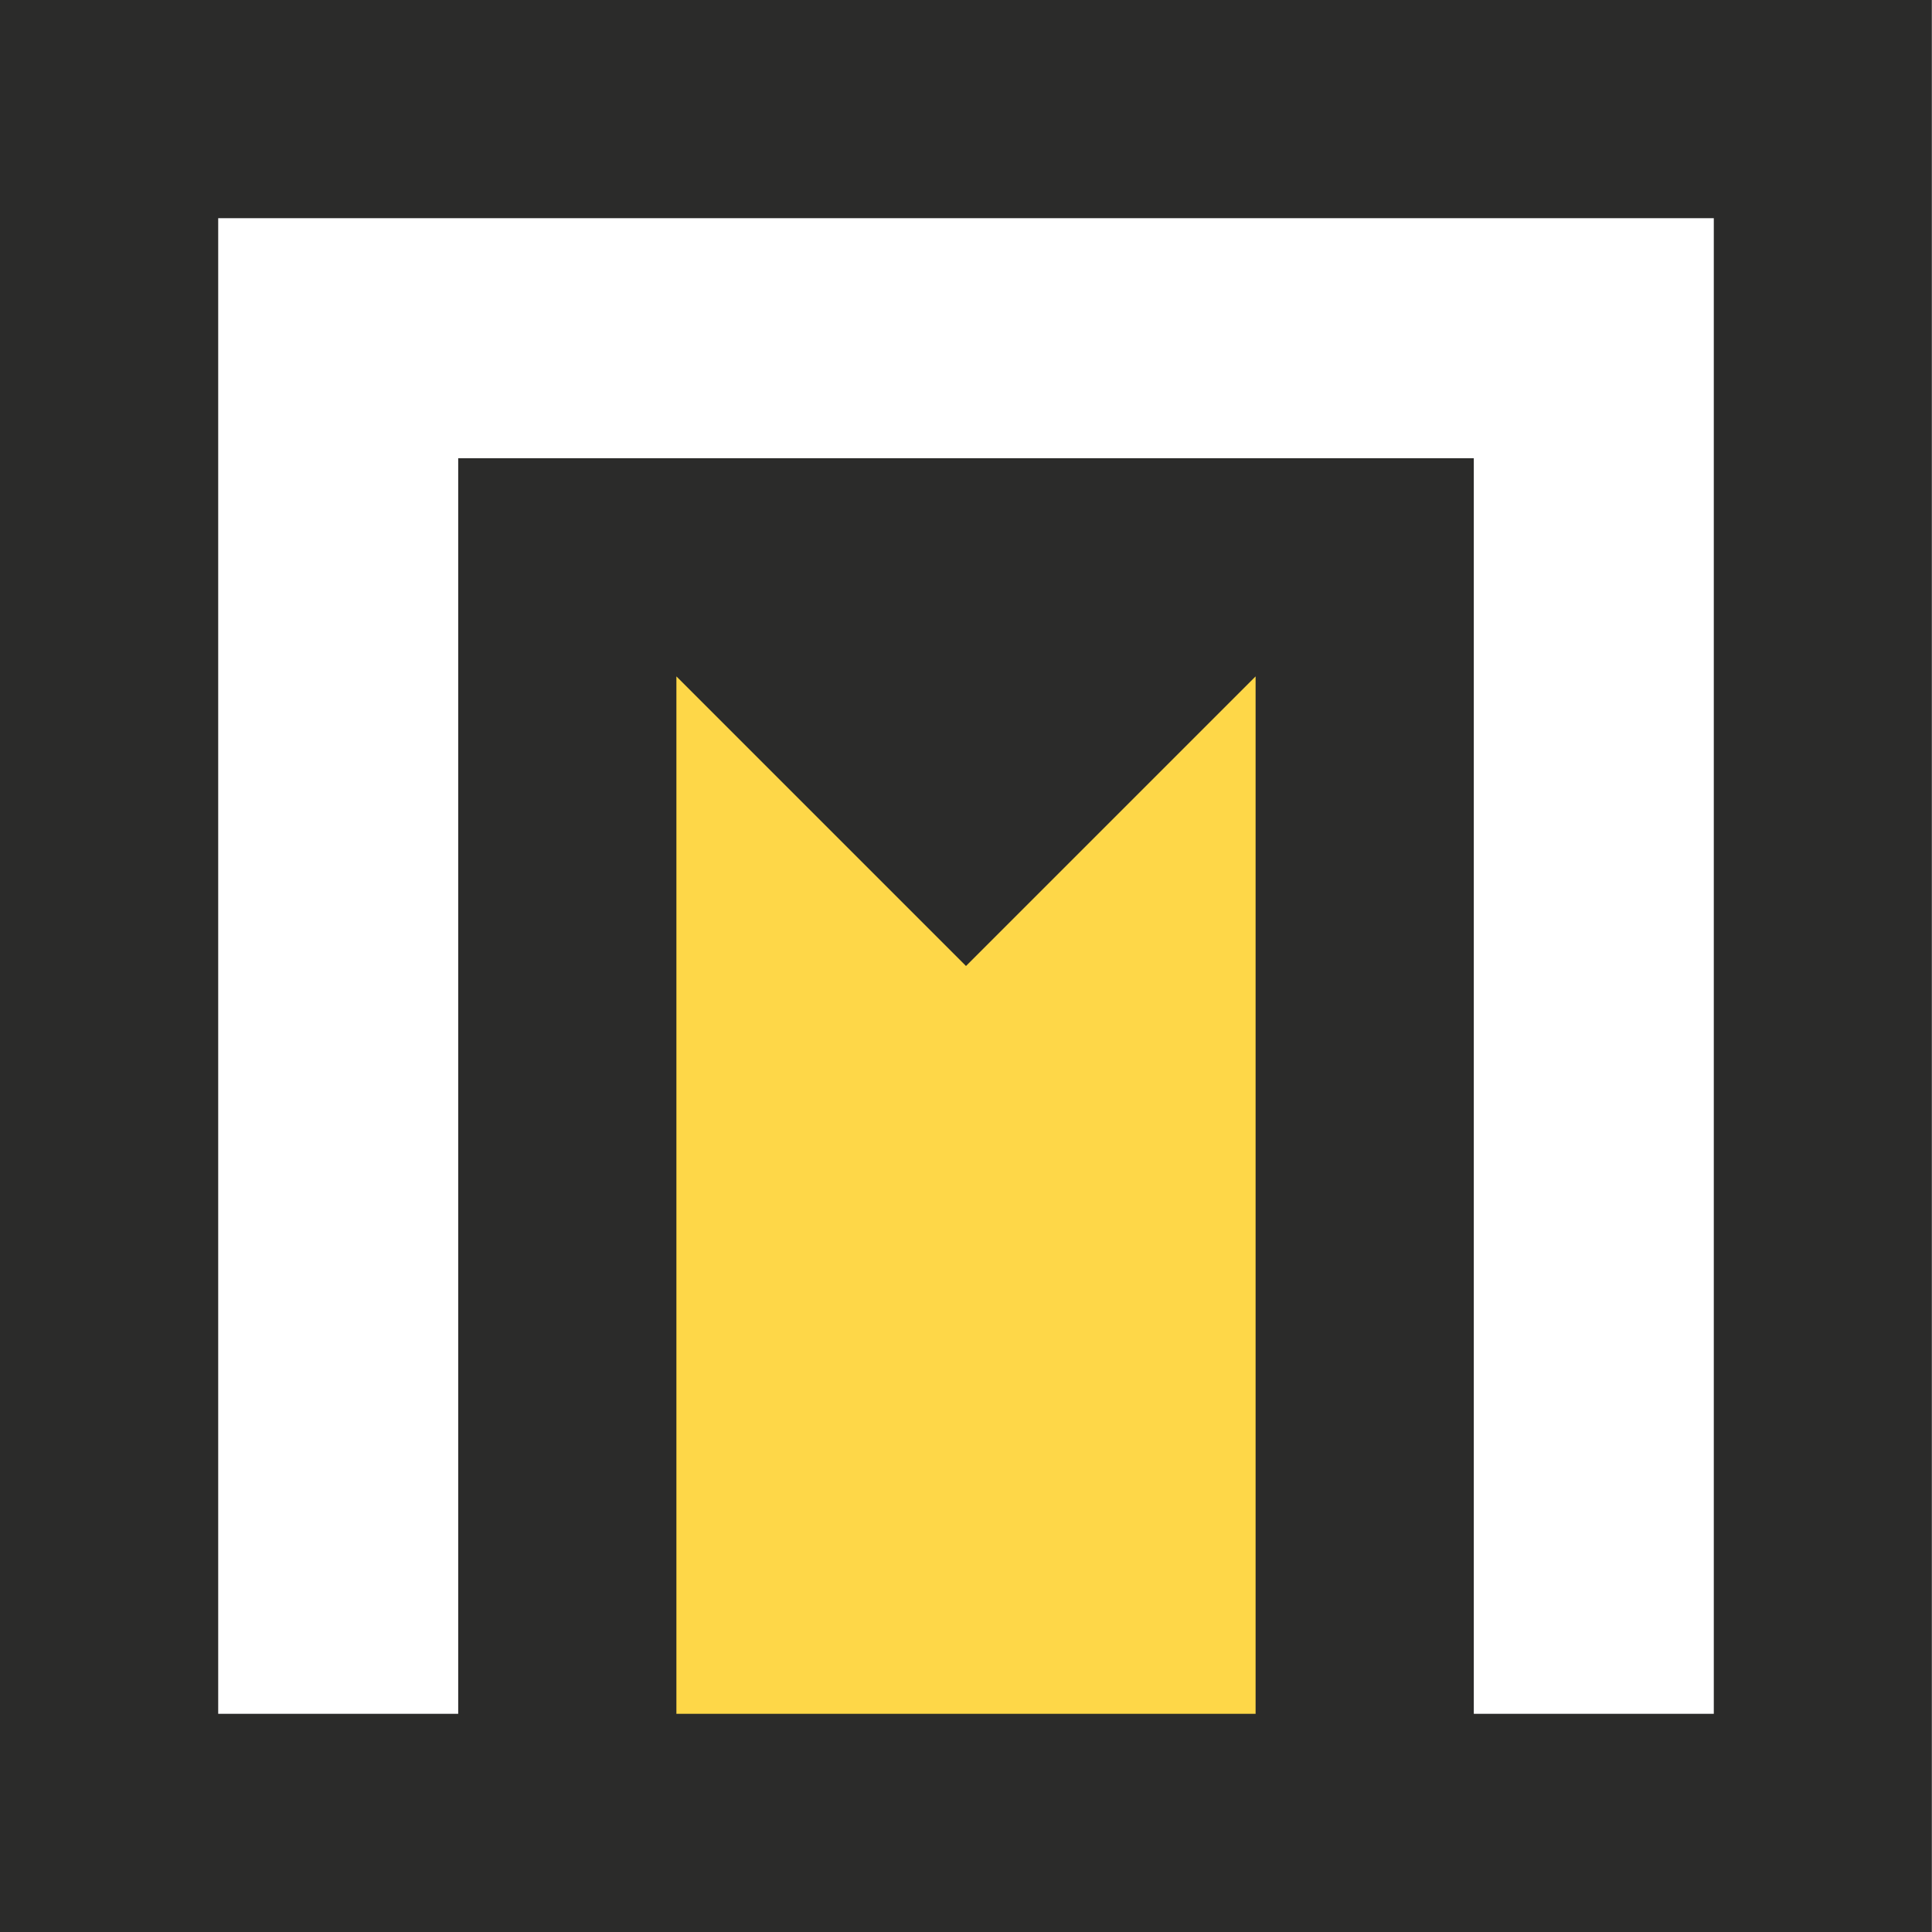 <?xml version="1.0" encoding="UTF-8"?> <svg xmlns="http://www.w3.org/2000/svg" xmlns:xlink="http://www.w3.org/1999/xlink" xmlns:xodm="http://www.corel.com/coreldraw/odm/2003" xml:space="preserve" width="29.155mm" height="29.155mm" version="1.1" style="shape-rendering:geometricPrecision; text-rendering:geometricPrecision; image-rendering:optimizeQuality; fill-rule:evenodd; clip-rule:evenodd" viewBox="0 0 125.82 125.82"> <defs> <style type="text/css"> .fil1 {fill:#FED748} .fil0 {fill:#2B2B2A;fill-rule:nonzero} </style> </defs> <g id="Слой_x0020_1">  <path class="fil0" d="M36.94 29.84l59.04 0 0 81.77 15.63 0 0 -97.4 -97.4 0 0 97.4 15.63 0 0 -81.77 7.1 0zm59.04 95.98l-66.14 0 -29.84 0 0 -125.82 7.1 0 118.71 0 0 125.82 -29.84 0zm-51.93 -81.77l18.86 18.86 18.86 -18.86 0 67.56 -37.72 0 0 -67.56z"></path> <polygon class="fil1" points="62.91,62.91 44.05,44.05 44.05,111.61 81.77,111.61 81.77,44.05 "></polygon> </g> </svg> 